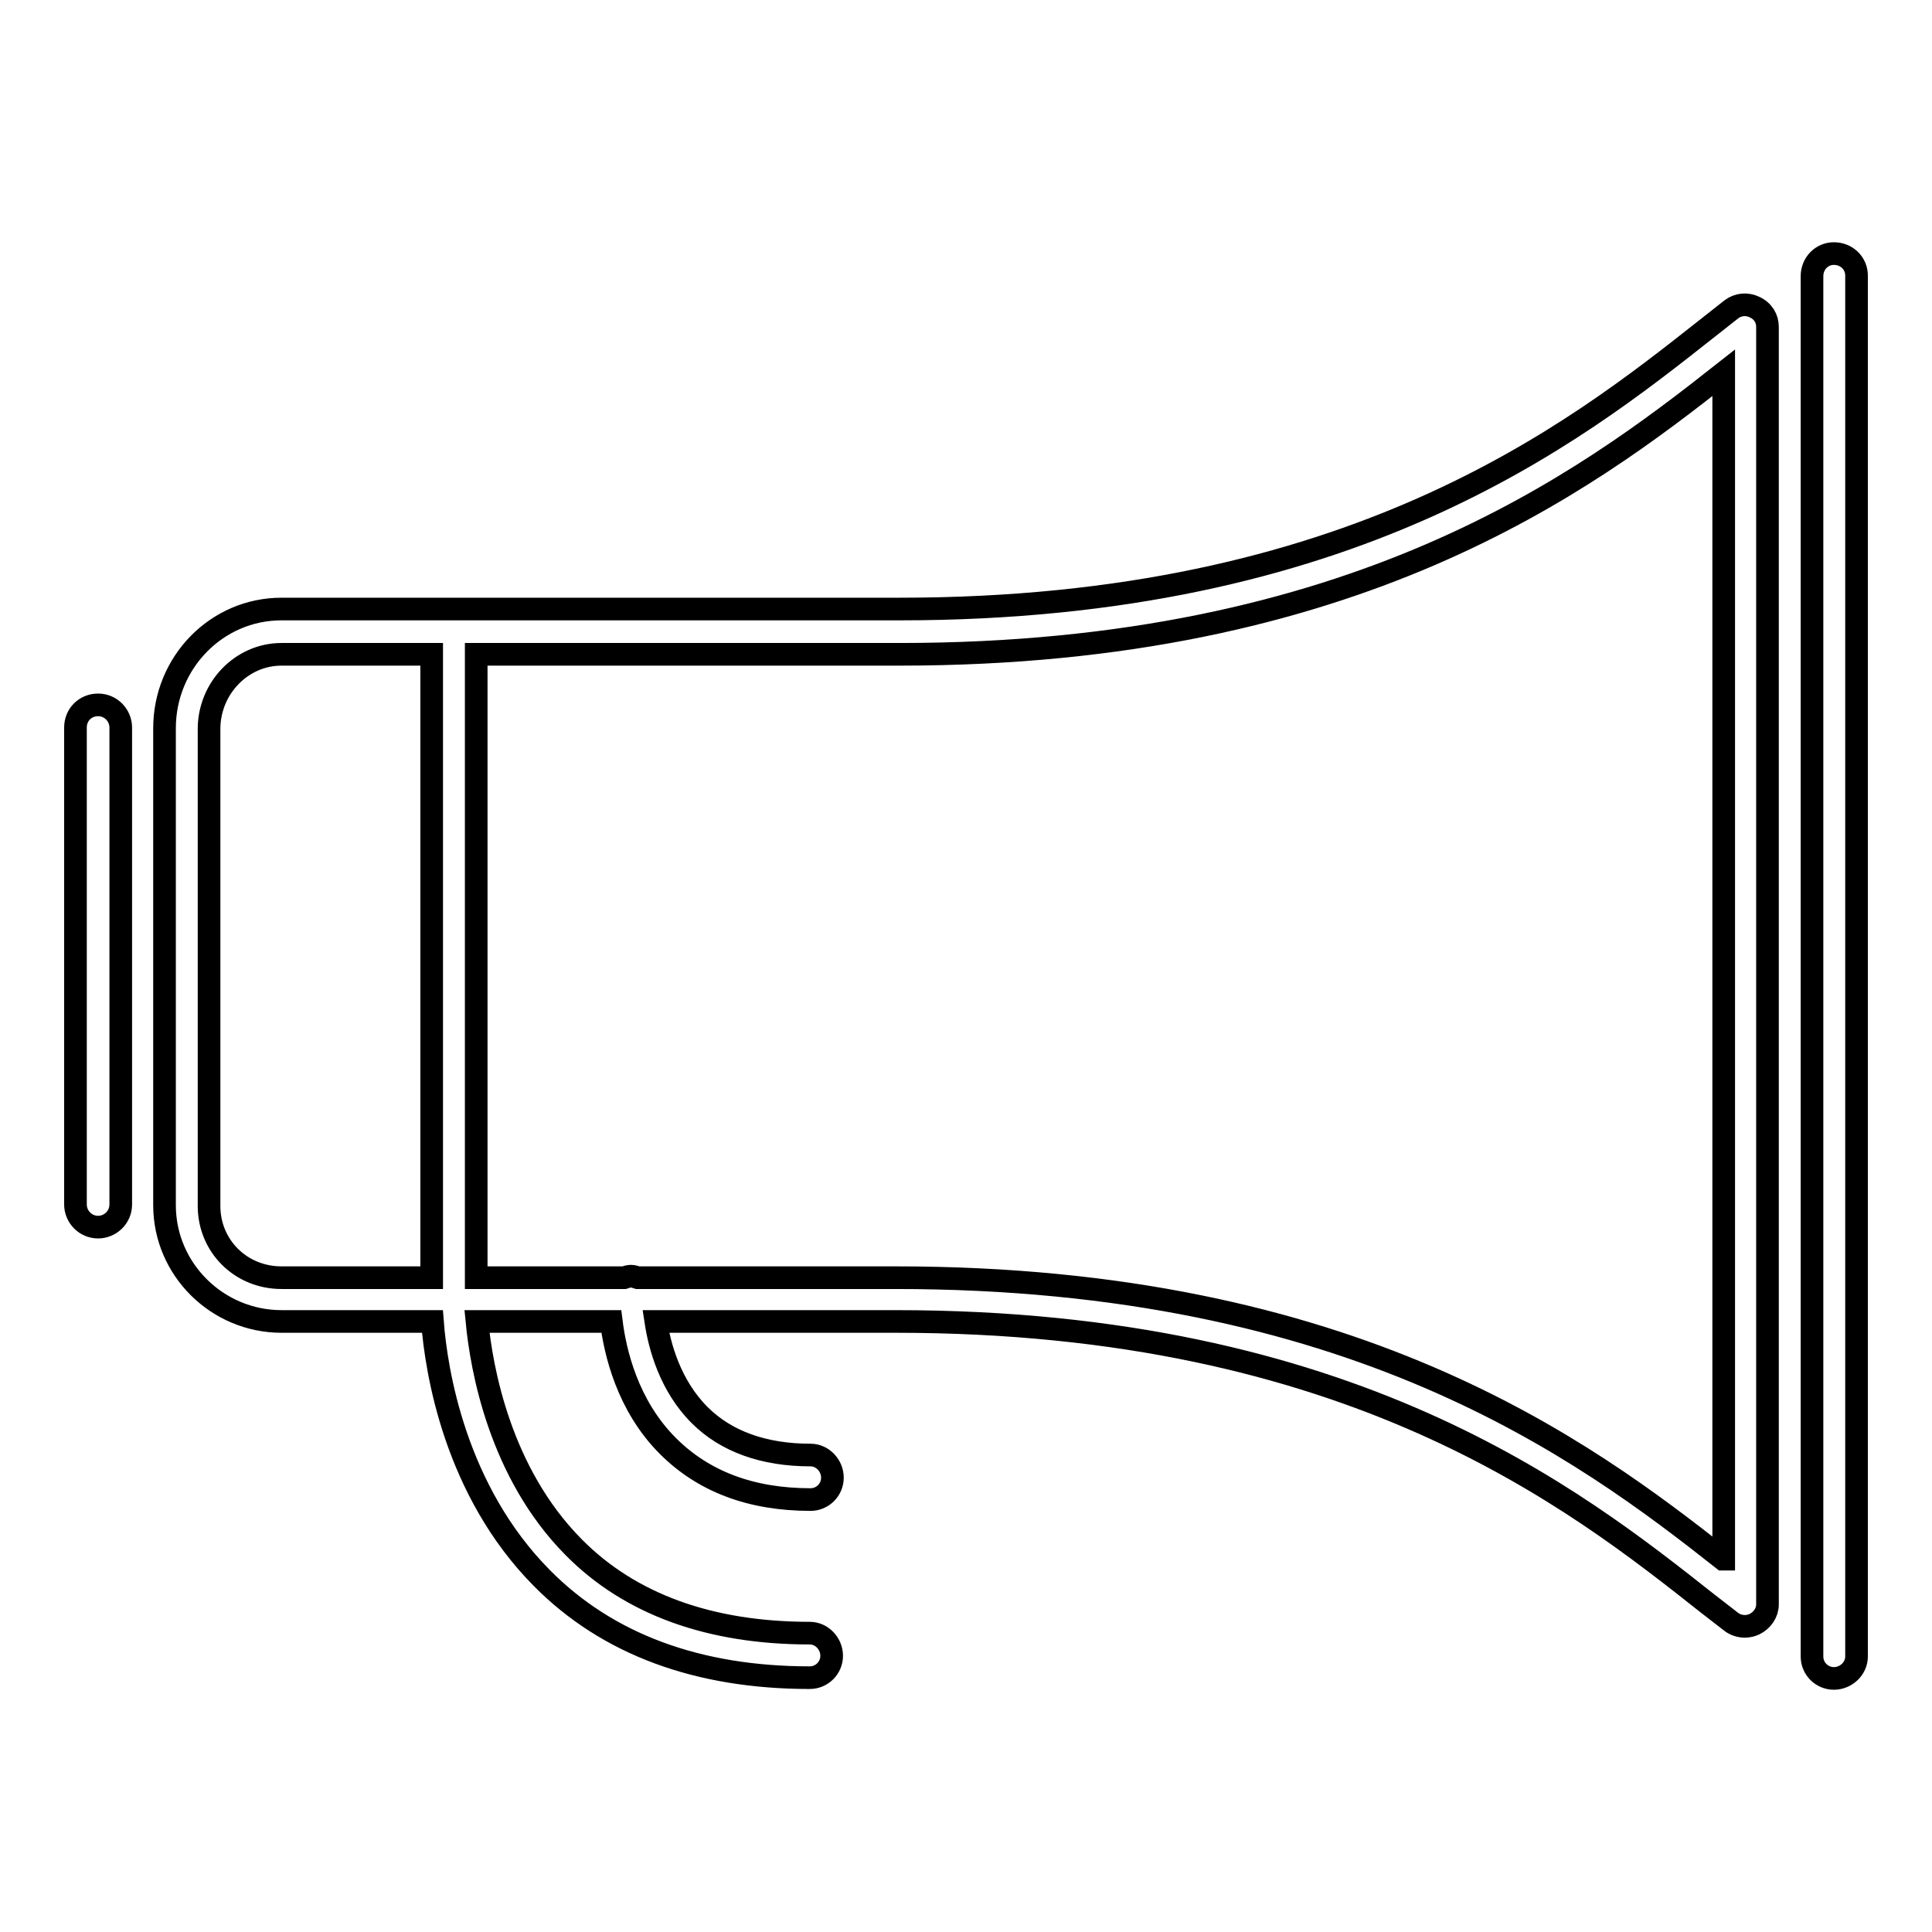 <?xml version="1.0" encoding="utf-8"?>
<!-- Svg Vector Icons : http://www.onlinewebfonts.com/icon -->
<!DOCTYPE svg PUBLIC "-//W3C//DTD SVG 1.1//EN" "http://www.w3.org/Graphics/SVG/1.1/DTD/svg11.dtd">
<svg version="1.1" xmlns="http://www.w3.org/2000/svg" xmlns:xlink="http://www.w3.org/1999/xlink" x="0px" y="0px" viewBox="0 0 256 256" enable-background="new 0 0 256 256" xml:space="preserve">
<g> <path stroke-width="3" fill-opacity="0" stroke="#000000"  d="M243,33.6c-1.6,0-2.9,1.3-2.9,3v182.9c0,1.6,1.3,2.9,2.9,2.9c1.6,0,3-1.3,3-2.9V36.5 C246,34.9,244.7,33.6,243,33.6z M232.5,40.7c-1-0.5-2.2-0.4-3.1,0.3l-3.3,2.6c-17.6,13.9-47,37.1-106.9,37.1H37.3 c-8.6,0-15.5,7.1-15.5,15.8v63.2c0,8.5,7,15.4,15.5,15.4h20c0.5,6.6,3,22.4,14.5,34c8.7,8.8,20.7,13.2,35.5,13.2 c1.6,0,2.9-1.3,2.9-2.9c0-1.6-1.3-3-2.9-3c-13.2,0-23.8-3.8-31.3-11.4c-9.8-9.9-12.2-23.7-12.8-29.9H81c0.5,4,2.1,11.1,7.5,16.5 c4.7,4.7,11,7.1,18.9,7.1c1.6,0,2.9-1.3,2.9-2.9c0-1.6-1.3-3-2.9-3c-6.2,0-11.2-1.8-14.7-5.3c-3.9-3.9-5.3-9.1-5.8-12.4h31.8 c60.3,0,89.9,23.4,107.6,37.4l3.1,2.4c0.5,0.4,1.2,0.6,1.8,0.6c0.4,0,0.9-0.1,1.3-0.3c1-0.5,1.7-1.5,1.7-2.6V43.3 C234.2,42.2,233.6,41.2,232.5,40.7L232.5,40.7z M27.7,159.8V96.6c0-5.4,4.3-9.9,9.6-9.9h19.9v82.6H37.3 C31.9,169.3,27.7,165.1,27.7,159.8z M228.3,206.6c-18.5-14.6-49.1-37.3-109.6-37.3H84.5c-0.3-0.1-0.6-0.2-0.9-0.2c0,0,0,0,0,0 c-0.3,0-0.6,0.1-0.9,0.2H63.1V86.7h56.1c60.4,0,90.8-22.8,109.2-37.3V206.6z M13,162.6c1.6,0,3-1.3,3-3V96.4c0-1.6-1.3-3-3-3 s-3,1.3-3,3v63.2C10,161.2,11.3,162.6,13,162.6z"/></g>
</svg>